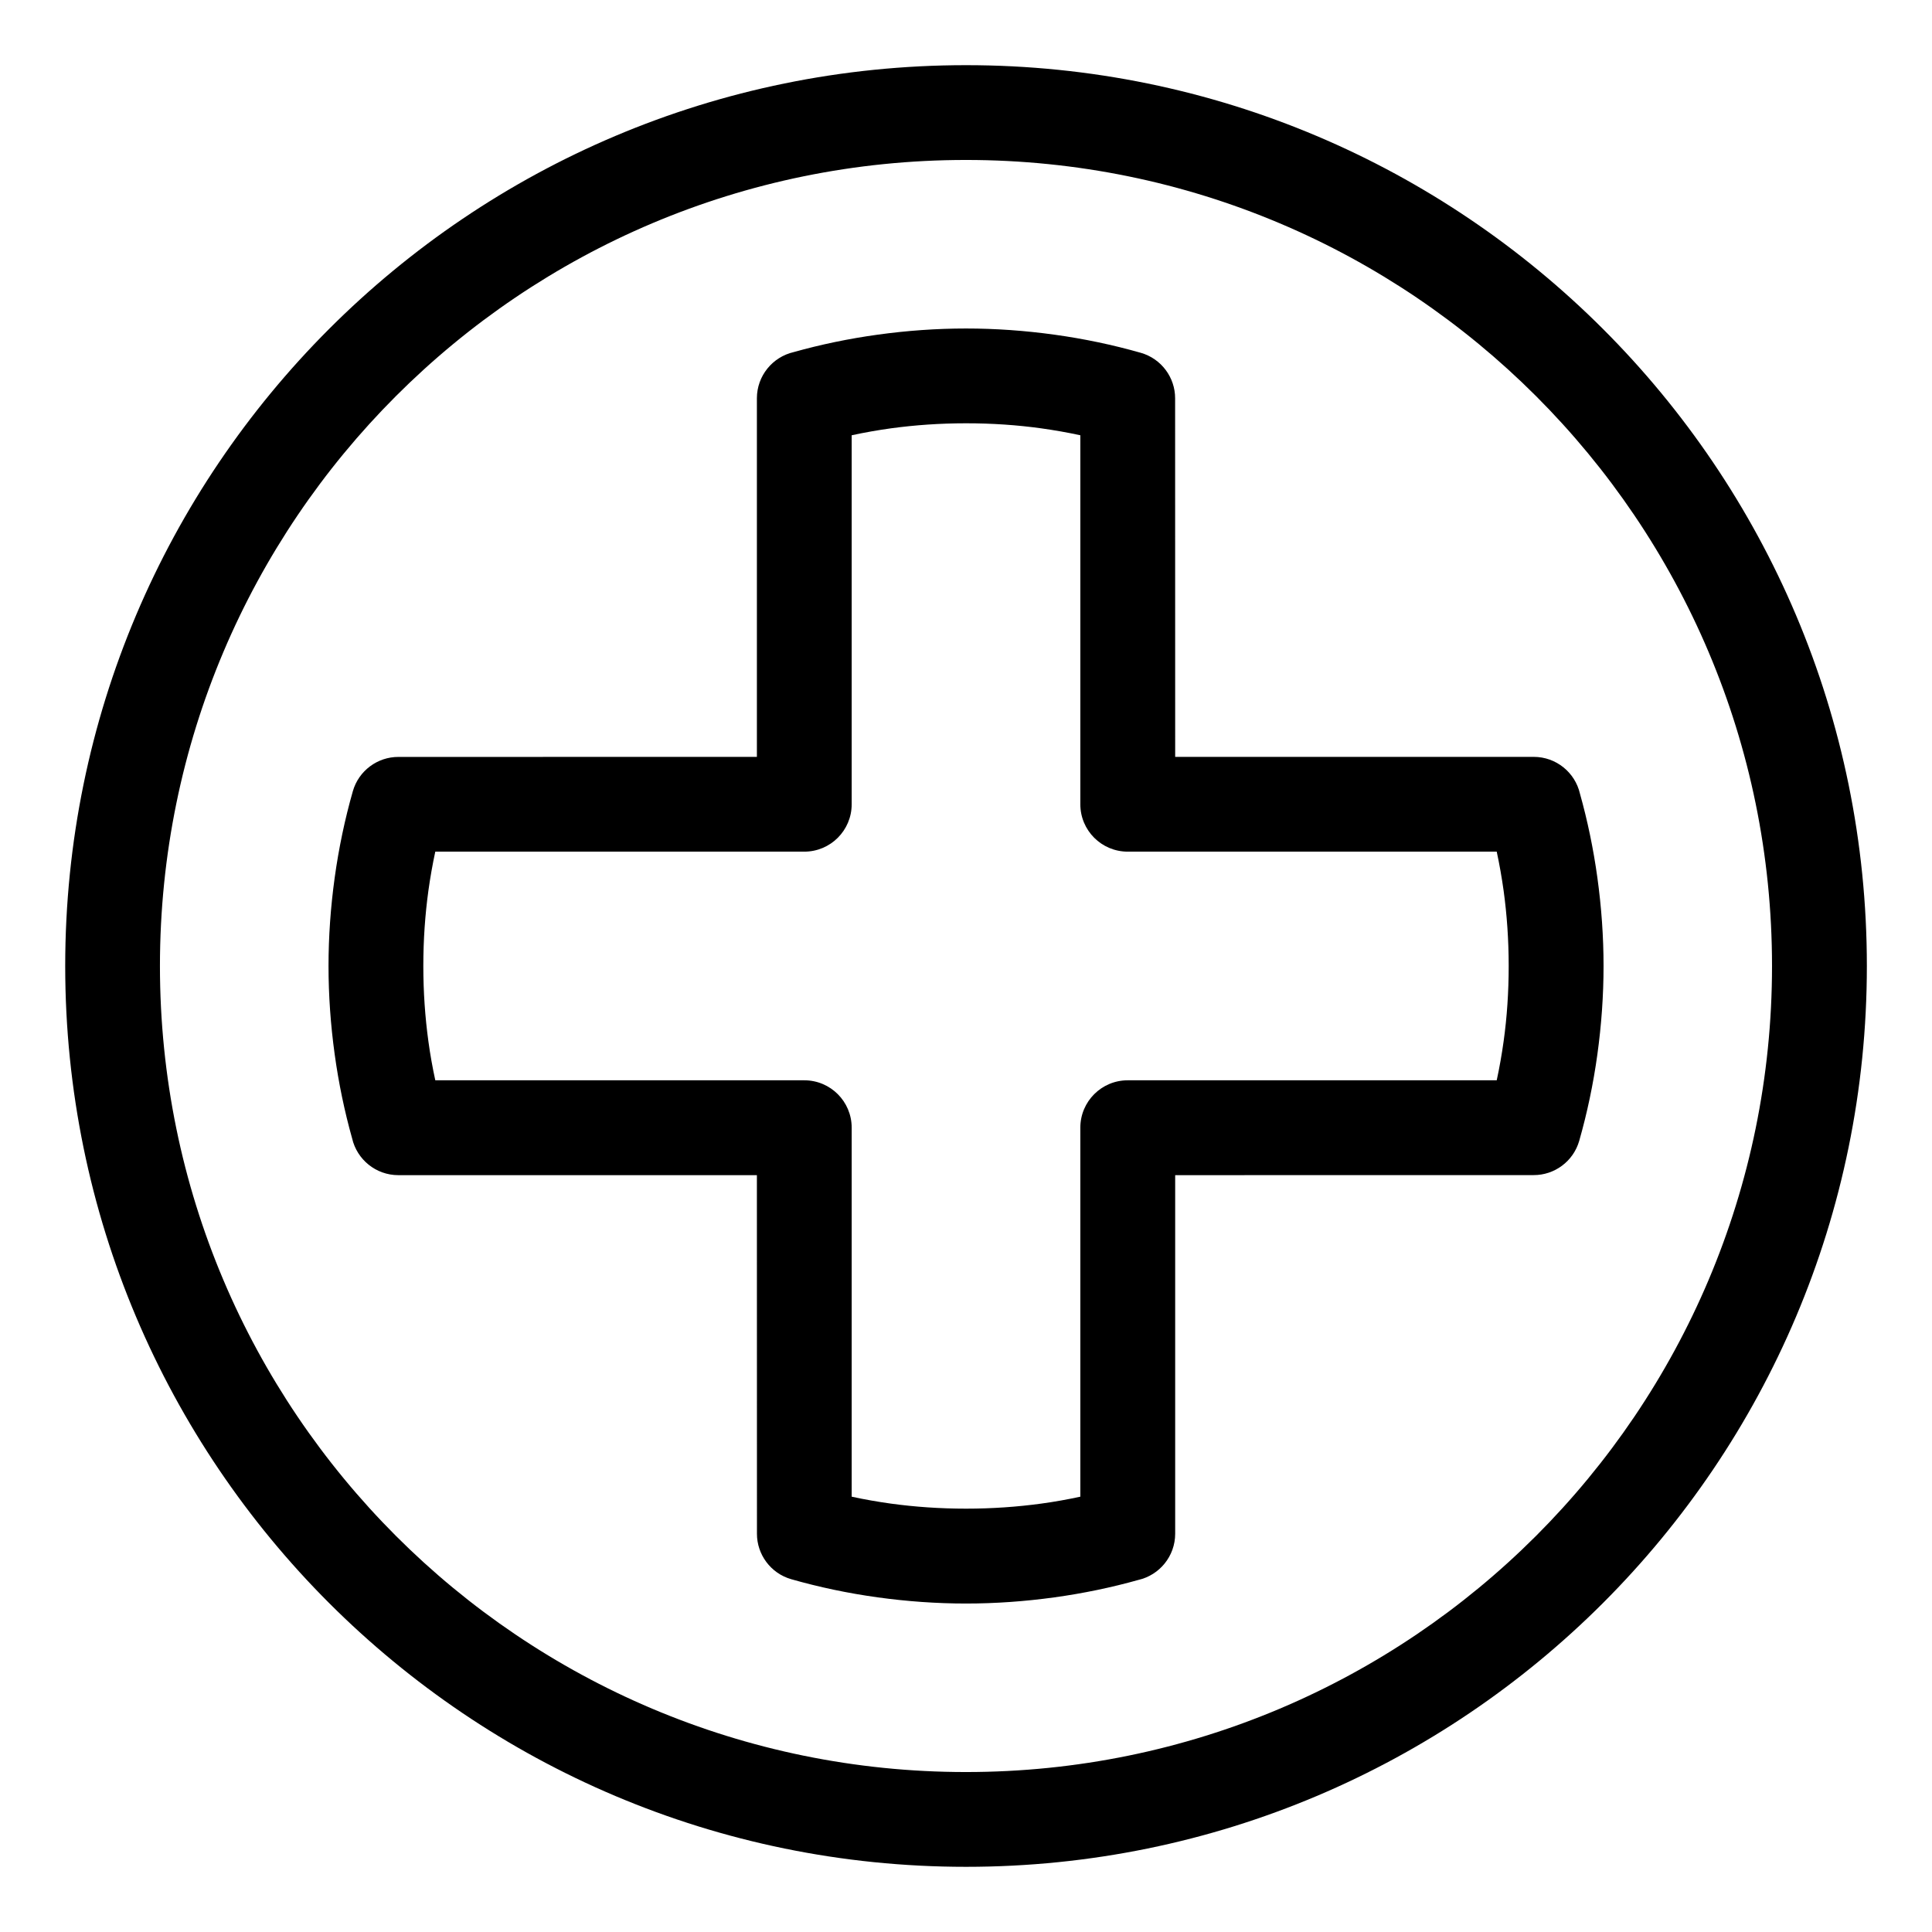 <?xml version="1.0" encoding="UTF-8"?>
<!-- Uploaded to: ICON Repo, www.svgrepo.com, Generator: ICON Repo Mixer Tools -->
<svg fill="#000000" width="800px" height="800px" version="1.1" viewBox="144 144 512 512" xmlns="http://www.w3.org/2000/svg">
 <path d="m400.01 161.27c65.914 0 125.6 26.723 168.81 69.918 43.211 43.195 69.918 102.88 69.918 168.81 0 65.914-26.723 125.6-69.918 168.81-43.195 43.195-102.88 69.918-168.81 69.918-65.914 0-125.6-26.723-168.81-69.918-43.195-43.195-69.918-102.88-69.918-168.81 0-65.914 26.723-125.6 69.918-168.81 43.195-43.211 102.88-69.918 168.81-69.918zm0 69.785c7.801 0 15.613 0.559 23.398 1.633 7.891 1.09 15.539 2.707 22.898 4.805 5.516 1.57 9.129 6.606 9.113 12.062l0.016 95.023h95.023c5.957 0 10.957 4.156 12.242 9.734 2.012 7.164 3.566 14.617 4.625 22.293 1.074 7.785 1.633 15.598 1.633 23.398 0 7.801-0.559 15.613-1.633 23.398-1.09 7.891-2.707 15.539-4.805 22.898-1.57 5.516-6.606 9.129-12.062 9.113l-95.023 0.016v95.023c0 5.957-4.156 10.957-9.734 12.242-7.164 2.012-14.617 3.566-22.293 4.625-7.785 1.074-15.598 1.633-23.398 1.633-7.801 0-15.613-0.559-23.398-1.633-7.891-1.09-15.539-2.707-22.898-4.805-5.516-1.57-9.129-6.606-9.113-12.062l-0.016-95.023h-95.023c-5.957 0-10.957-4.156-12.242-9.734-2.012-7.164-3.566-14.617-4.625-22.293-1.074-7.785-1.633-15.598-1.633-23.398 0-7.801 0.559-15.613 1.633-23.398 1.09-7.891 2.707-15.539 4.805-22.898 1.57-5.516 6.606-9.129 12.062-9.113l95.023-0.016v-95.023c0-5.957 4.156-10.957 9.734-12.242 7.164-2.012 14.617-3.566 22.293-4.625 7.785-1.074 15.598-1.633 23.398-1.633zm19.965 26.465c-6.394-0.891-13.059-1.344-19.965-1.344s-13.574 0.469-19.965 1.344c-3.461 0.484-6.906 1.09-10.34 1.828v97.789c0 6.938-5.621 12.559-12.559 12.559h-97.789c-0.742 3.43-1.344 6.879-1.828 10.34-0.875 6.379-1.344 13.043-1.344 19.965 0 6.906 0.469 13.574 1.344 19.965 0.469 3.461 1.09 6.906 1.828 10.324h97.789c6.938 0 12.559 5.621 12.559 12.559v97.789c3.43 0.742 6.879 1.344 10.34 1.828 6.379 0.875 13.043 1.344 19.965 1.344 6.906 0 13.574-0.469 19.965-1.344 3.461-0.469 6.906-1.09 10.324-1.828v-97.789c0-6.938 5.621-12.559 12.559-12.559h97.789c0.742-3.43 1.344-6.863 1.828-10.324 0.891-6.394 1.344-13.059 1.344-19.965s-0.469-13.574-1.344-19.965c-0.484-3.461-1.09-6.906-1.828-10.34h-97.789c-6.938 0-12.559-5.621-12.559-12.559v-97.789c-3.43-0.742-6.863-1.344-10.324-1.828zm131.07-8.57c-38.648-38.648-92.062-62.559-151.05-62.559-58.992 0-112.39 23.895-151.05 62.559-38.648 38.648-62.559 92.062-62.559 151.05 0 58.992 23.91 112.39 62.559 151.05 38.648 38.648 92.062 62.559 151.05 62.559 58.992 0 112.39-23.91 151.05-62.559 38.648-38.648 62.559-92.062 62.559-151.05 0-58.992-23.895-112.39-62.559-151.05z"/>
</svg>